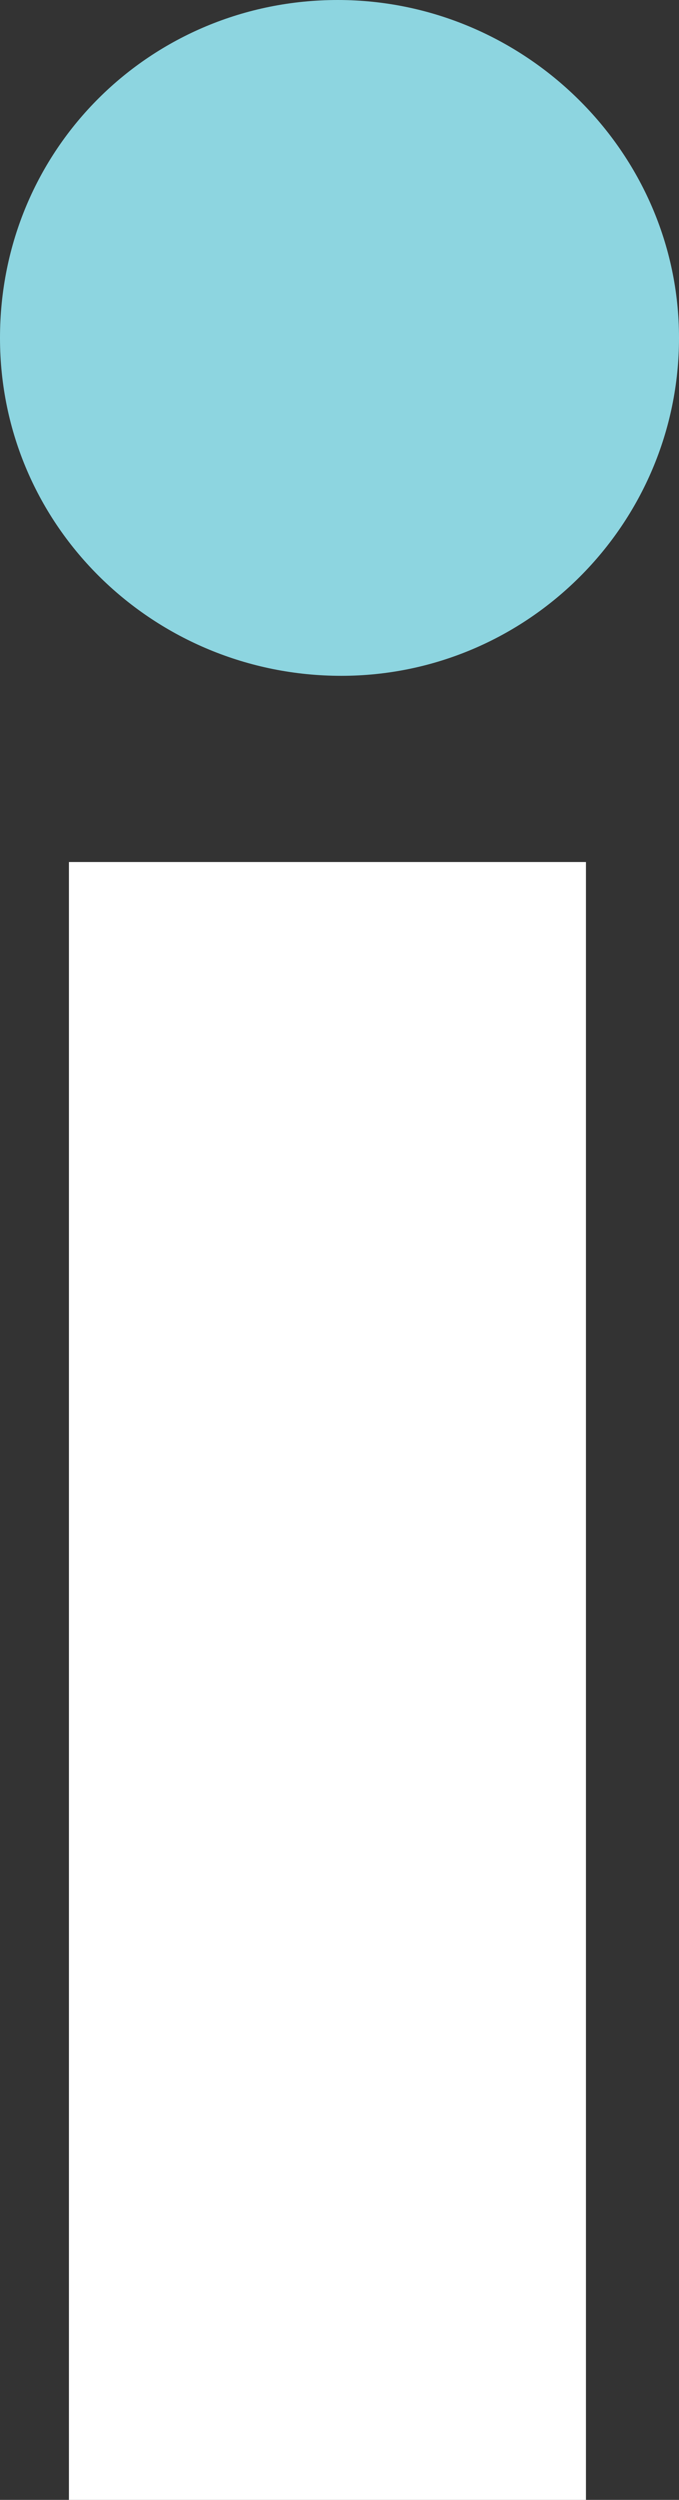<?xml version="1.0" encoding="utf-8"?>
<!-- Generator: Adobe Illustrator 28.0.0, SVG Export Plug-In . SVG Version: 6.00 Build 0)  -->
<svg version="1.1" id="Layer_1" xmlns="http://www.w3.org/2000/svg" xmlns:xlink="http://www.w3.org/1999/xlink" x="0px" y="0px"
	 viewBox="0 0 19.7 72.5" style="enable-background:new 0 0 19.7 72.5;" xml:space="preserve">
<rect x="0" y="0" width="19.7" height="72.5" fill="#333333" stroke="none"/>
<style type="text/css">
	.st0{fill:#FFFFFF;}
	.st1{fill:#8DD5E0;}
</style>
<path class="st0" d="M2,72.5V25h15v47.5H2z M9.6,18.4c-2.3,0-4.3-0.8-5.9-2.3c-1.5-1.6-2.2-3.6-2.2-5.9c0-2.3,0.8-4.3,2.2-5.9
	C5.3,2.8,7.2,2,9.6,2c2.3,0,4.3,0.8,5.8,2.3s2.2,3.5,2.2,5.9c0,2.3-0.8,4.2-2.2,5.9C13.8,17.6,11.9,18.4,9.6,18.4z"/>
<path class="st1" d="M19.7,9.8c0,5.4-4.4,9.8-9.8,9.8S0,15.3,0,9.8S4.4,0,9.8,0S19.7,4.4,19.7,9.8z"/>
</svg>
